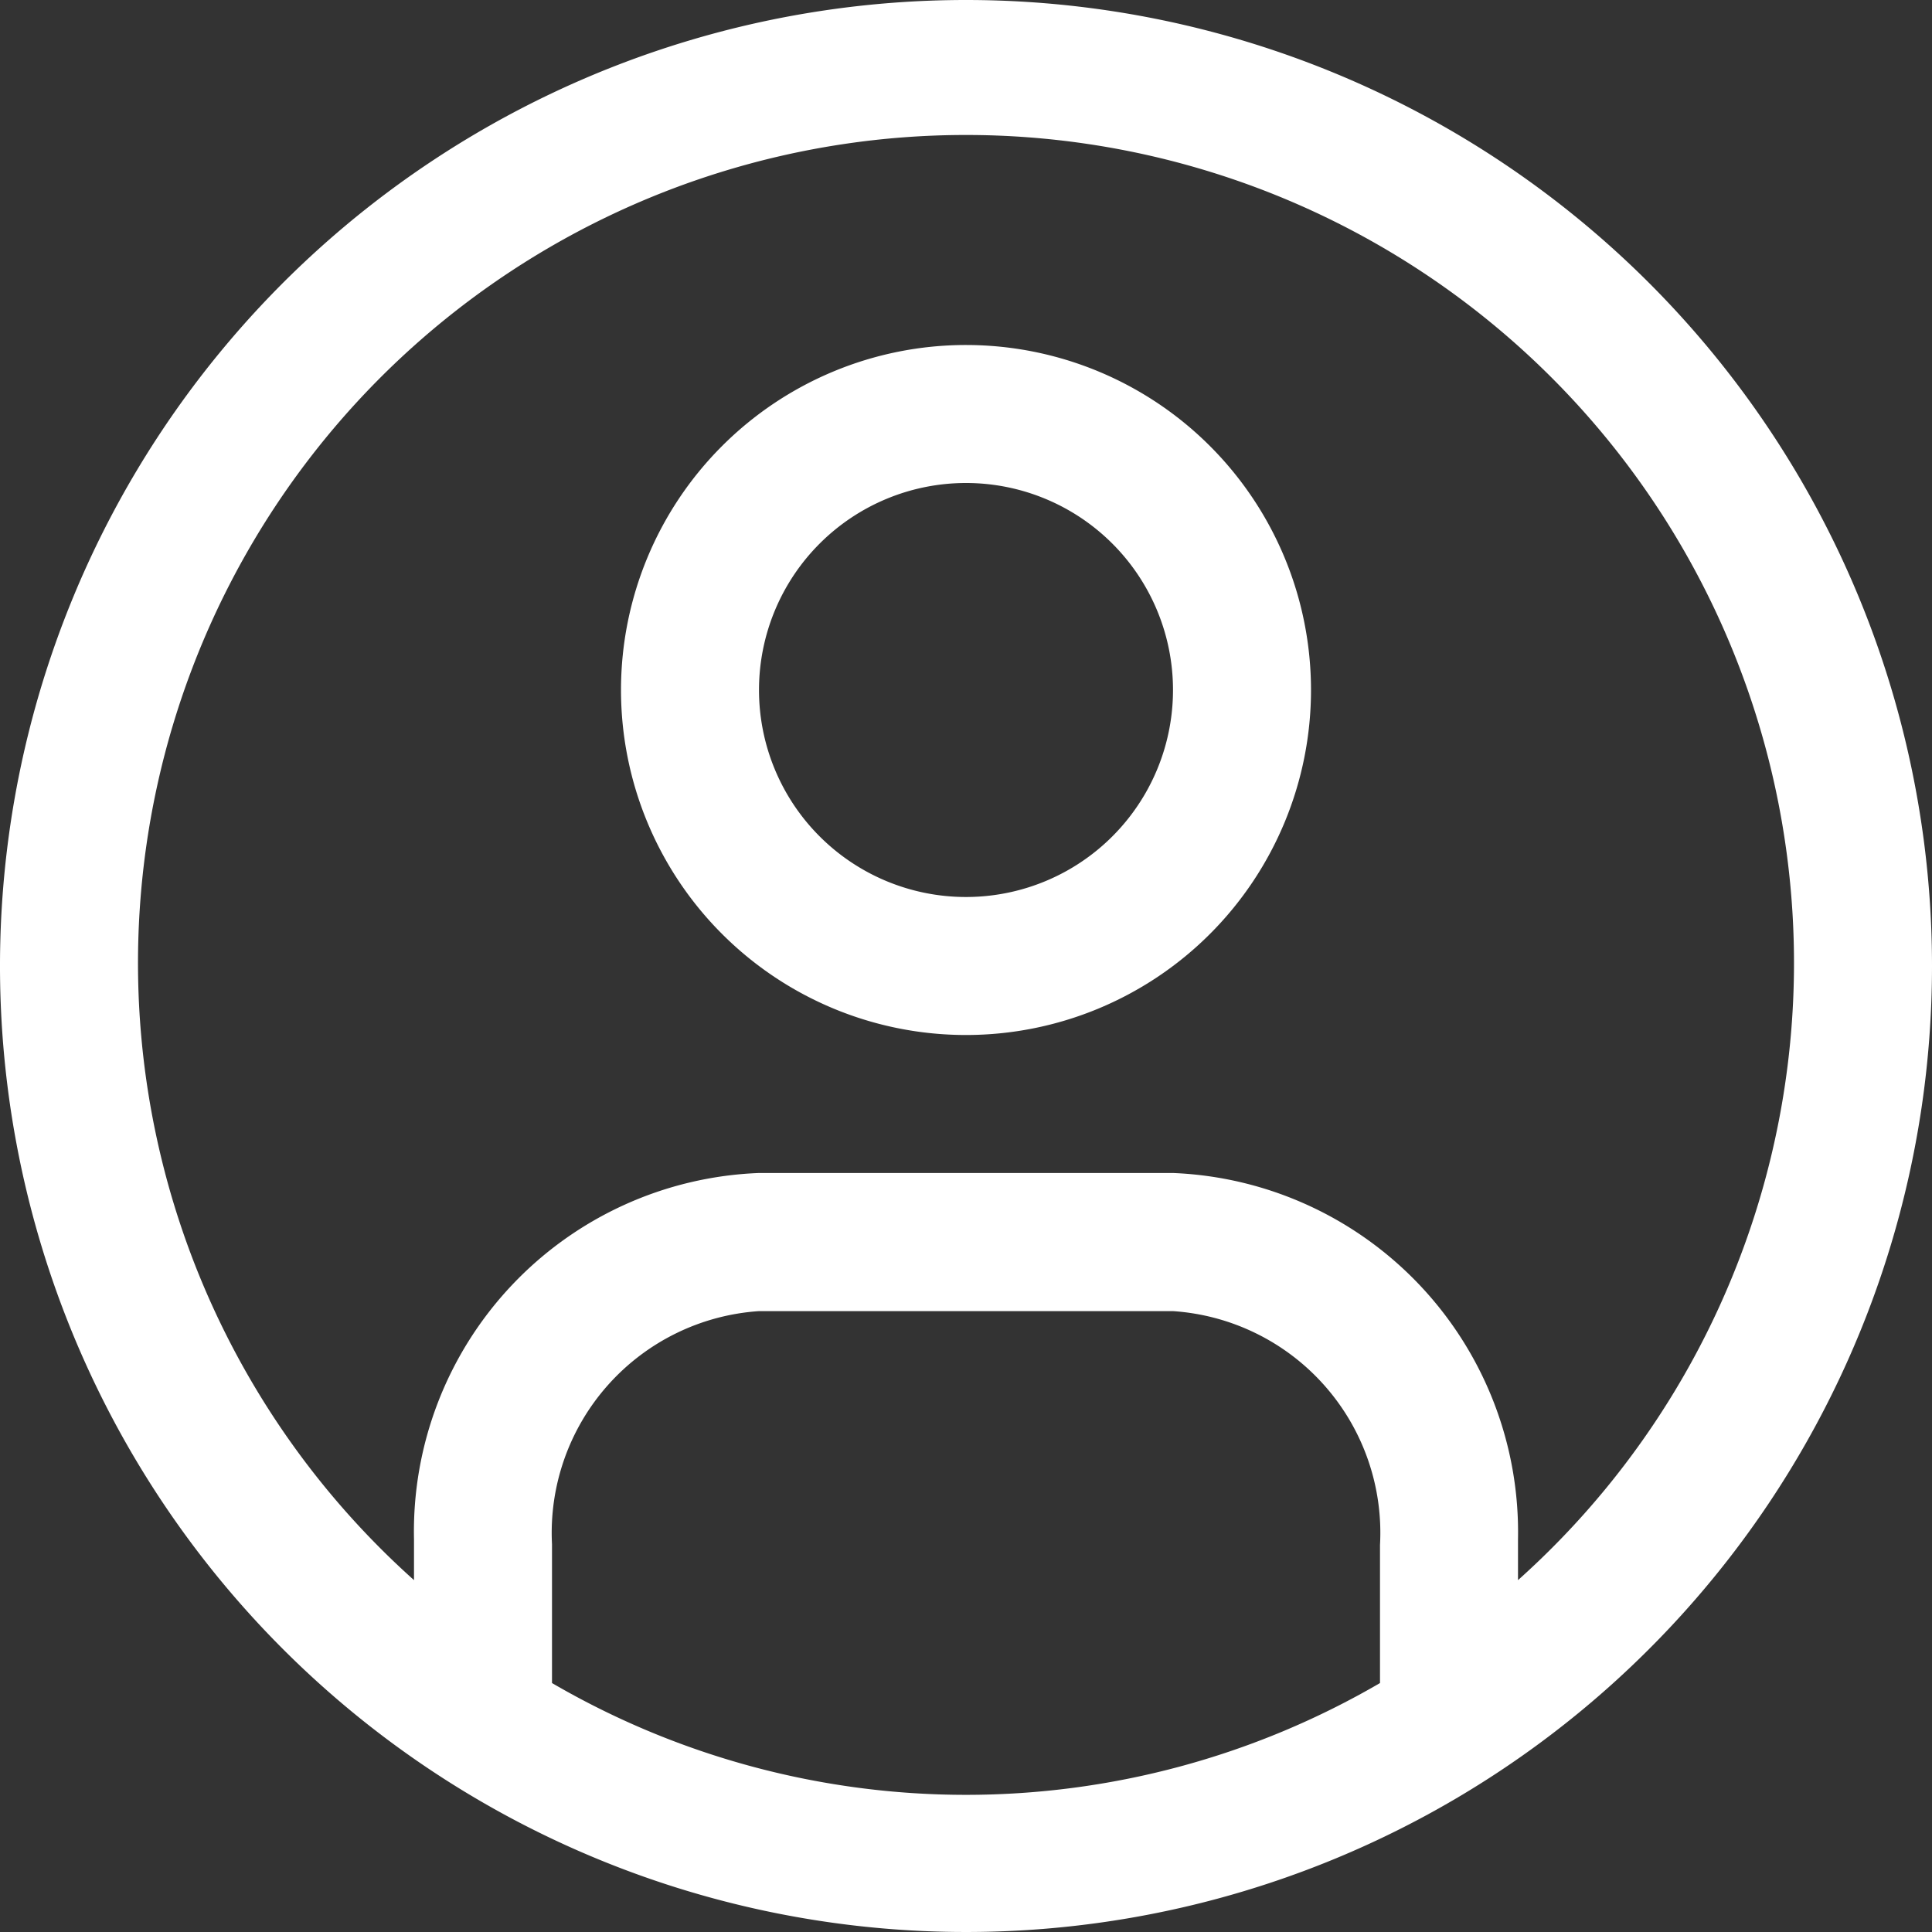 <svg xmlns="http://www.w3.org/2000/svg" width="31.5" height="31.5" viewBox="0 0 31.5 31.5">
  <rect x="0" y="0" width="31.5" height="31.5" fill="#333333" stroke="none"/>
  <g id="user-avatar" transform="translate(-2.25 -2.25)">
    <path id="Path_127" data-name="Path 127" d="M18,2.25A15.75,15.75,0,1,0,33.75,18,15.75,15.75,0,0,0,18,2.25ZM11.25,29.677v-2.25a3.623,3.623,0,0,1,3.375-3.8h6.75a3.623,3.623,0,0,1,3.375,3.814v2.25a13.41,13.41,0,0,1-13.5,0ZM27,28.034v-.686a5.861,5.861,0,0,0-5.625-5.973h-6.75A5.85,5.85,0,0,0,9,27.349v.664a13.5,13.5,0,1,1,18,0Z" fill="#fff"/>
    <path id="Path_128" data-name="Path 128" d="M18,7.875A5.625,5.625,0,1,0,23.625,13.5,5.625,5.625,0,0,0,18,7.875Zm0,9A3.375,3.375,0,1,1,21.375,13.5,3.375,3.375,0,0,1,18,16.875Z" fill="#fff"/>
  </g>
</svg>

